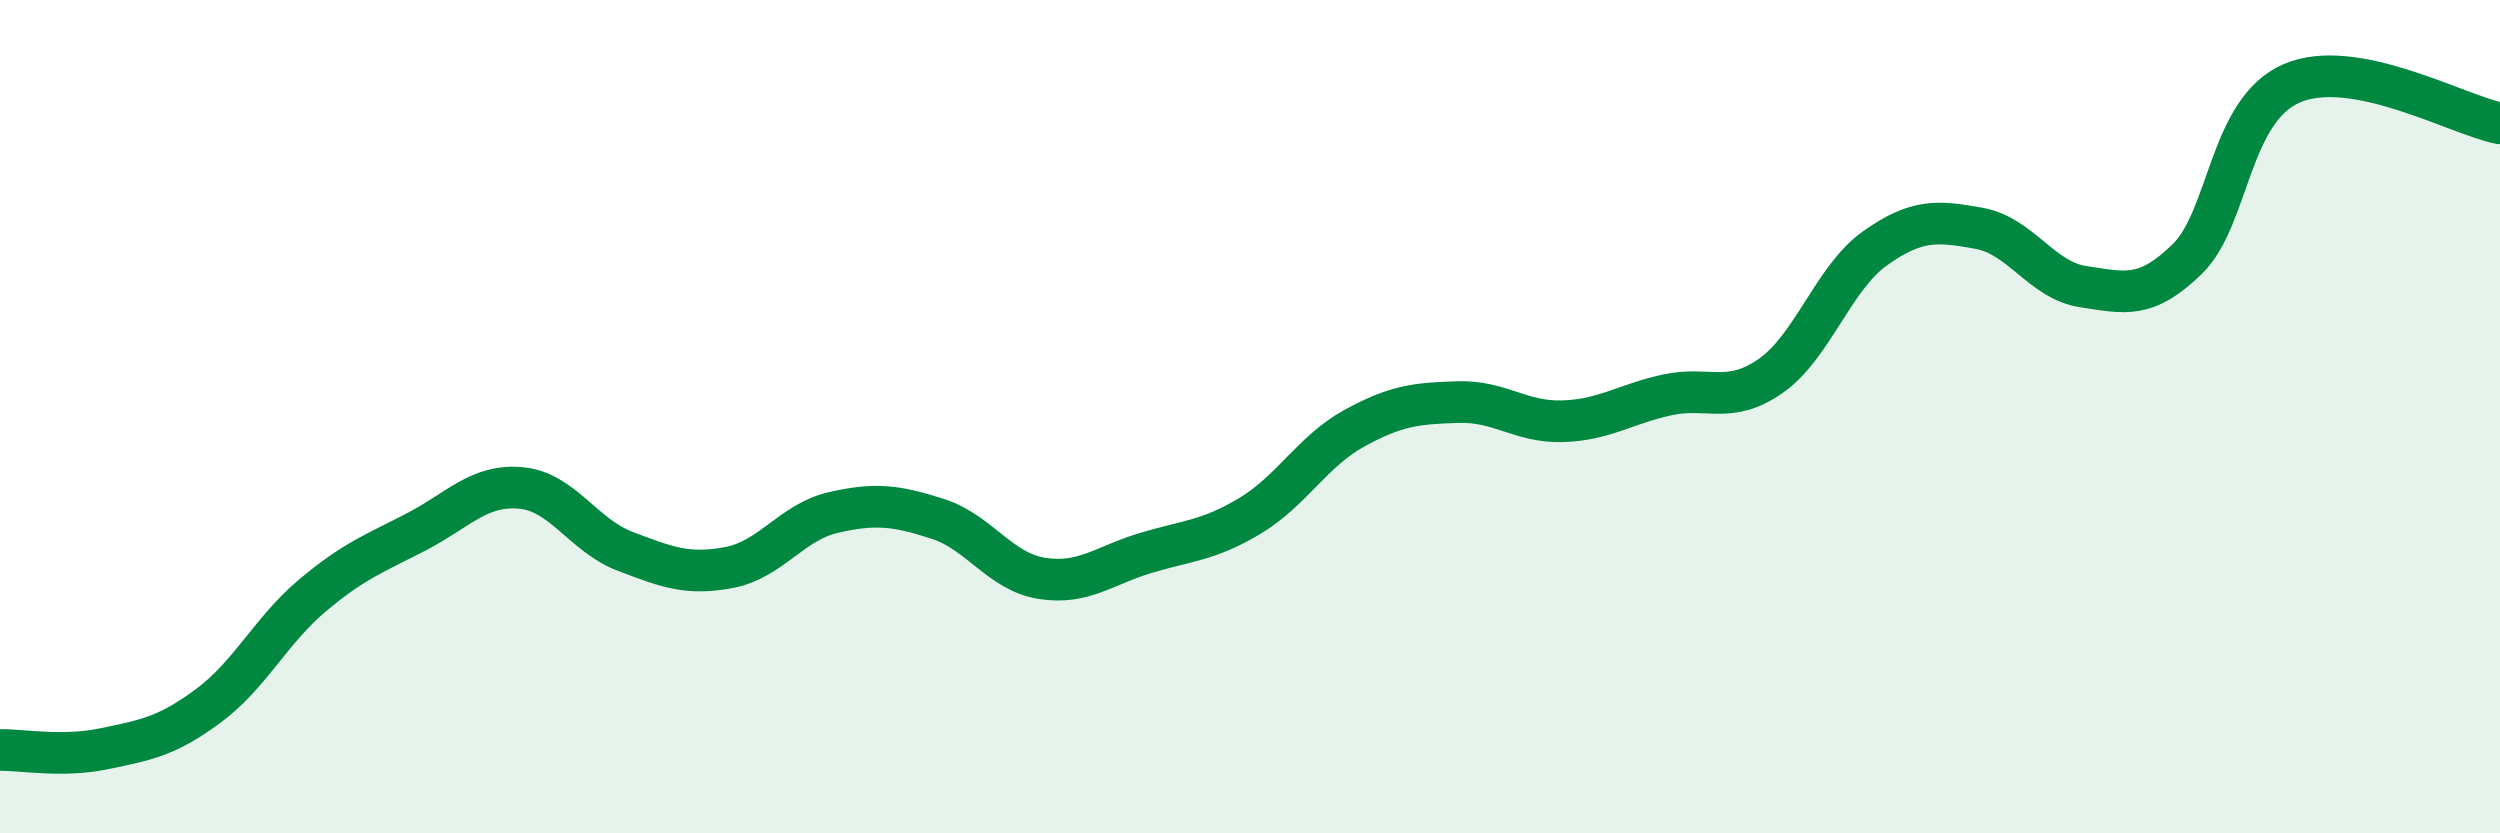 
    <svg width="60" height="20" viewBox="0 0 60 20" xmlns="http://www.w3.org/2000/svg">
      <path
        d="M 0,18 C 0.5,17.99 1.5,18.18 2.5,17.97 C 3.5,17.76 4,17.68 5,16.94 C 6,16.2 6.5,15.13 7.5,14.29 C 8.5,13.45 9,13.28 10,12.76 C 11,12.24 11.5,11.62 12.5,11.71 C 13.5,11.8 14,12.85 15,13.23 C 16,13.61 16.5,13.81 17.5,13.62 C 18.5,13.43 19,12.53 20,12.3 C 21,12.07 21.5,12.13 22.5,12.45 C 23.5,12.77 24,13.72 25,13.88 C 26,14.04 26.5,13.57 27.5,13.27 C 28.5,12.97 29,12.98 30,12.38 C 31,11.78 31.5,10.83 32.5,10.28 C 33.5,9.73 34,9.68 35,9.65 C 36,9.62 36.5,10.14 37.5,10.11 C 38.5,10.08 39,9.7 40,9.48 C 41,9.26 41.5,9.72 42.5,9.02 C 43.5,8.32 44,6.67 45,5.96 C 46,5.25 46.5,5.3 47.5,5.48 C 48.5,5.66 49,6.73 50,6.88 C 51,7.03 51.5,7.19 52.5,6.21 C 53.5,5.23 53.5,2.65 55,2 C 56.5,1.35 59,2.77 60,2.96L60 20L0 20Z"
        fill="#008740"
        opacity="0.1"
        stroke-linecap="round"
        stroke-linejoin="round"
      />
      <path
        d="M 0,18 C 0.5,17.99 1.5,18.18 2.5,17.97 C 3.5,17.76 4,17.68 5,16.94 C 6,16.2 6.5,15.13 7.5,14.29 C 8.5,13.45 9,13.28 10,12.76 C 11,12.24 11.5,11.62 12.5,11.71 C 13.5,11.8 14,12.85 15,13.23 C 16,13.61 16.5,13.81 17.5,13.62 C 18.5,13.43 19,12.53 20,12.3 C 21,12.07 21.5,12.13 22.5,12.45 C 23.5,12.77 24,13.72 25,13.88 C 26,14.04 26.5,13.57 27.5,13.27 C 28.5,12.97 29,12.98 30,12.38 C 31,11.78 31.5,10.83 32.5,10.28 C 33.5,9.73 34,9.68 35,9.65 C 36,9.62 36.5,10.14 37.5,10.11 C 38.5,10.08 39,9.7 40,9.48 C 41,9.26 41.5,9.72 42.5,9.02 C 43.5,8.32 44,6.67 45,5.96 C 46,5.25 46.5,5.3 47.5,5.48 C 48.5,5.66 49,6.73 50,6.88 C 51,7.03 51.5,7.19 52.5,6.21 C 53.5,5.23 53.5,2.65 55,2 C 56.5,1.35 59,2.77 60,2.96"
        stroke="#008740"
        stroke-width="1"
        fill="none"
        stroke-linecap="round"
        stroke-linejoin="round"
      />
    </svg>
  